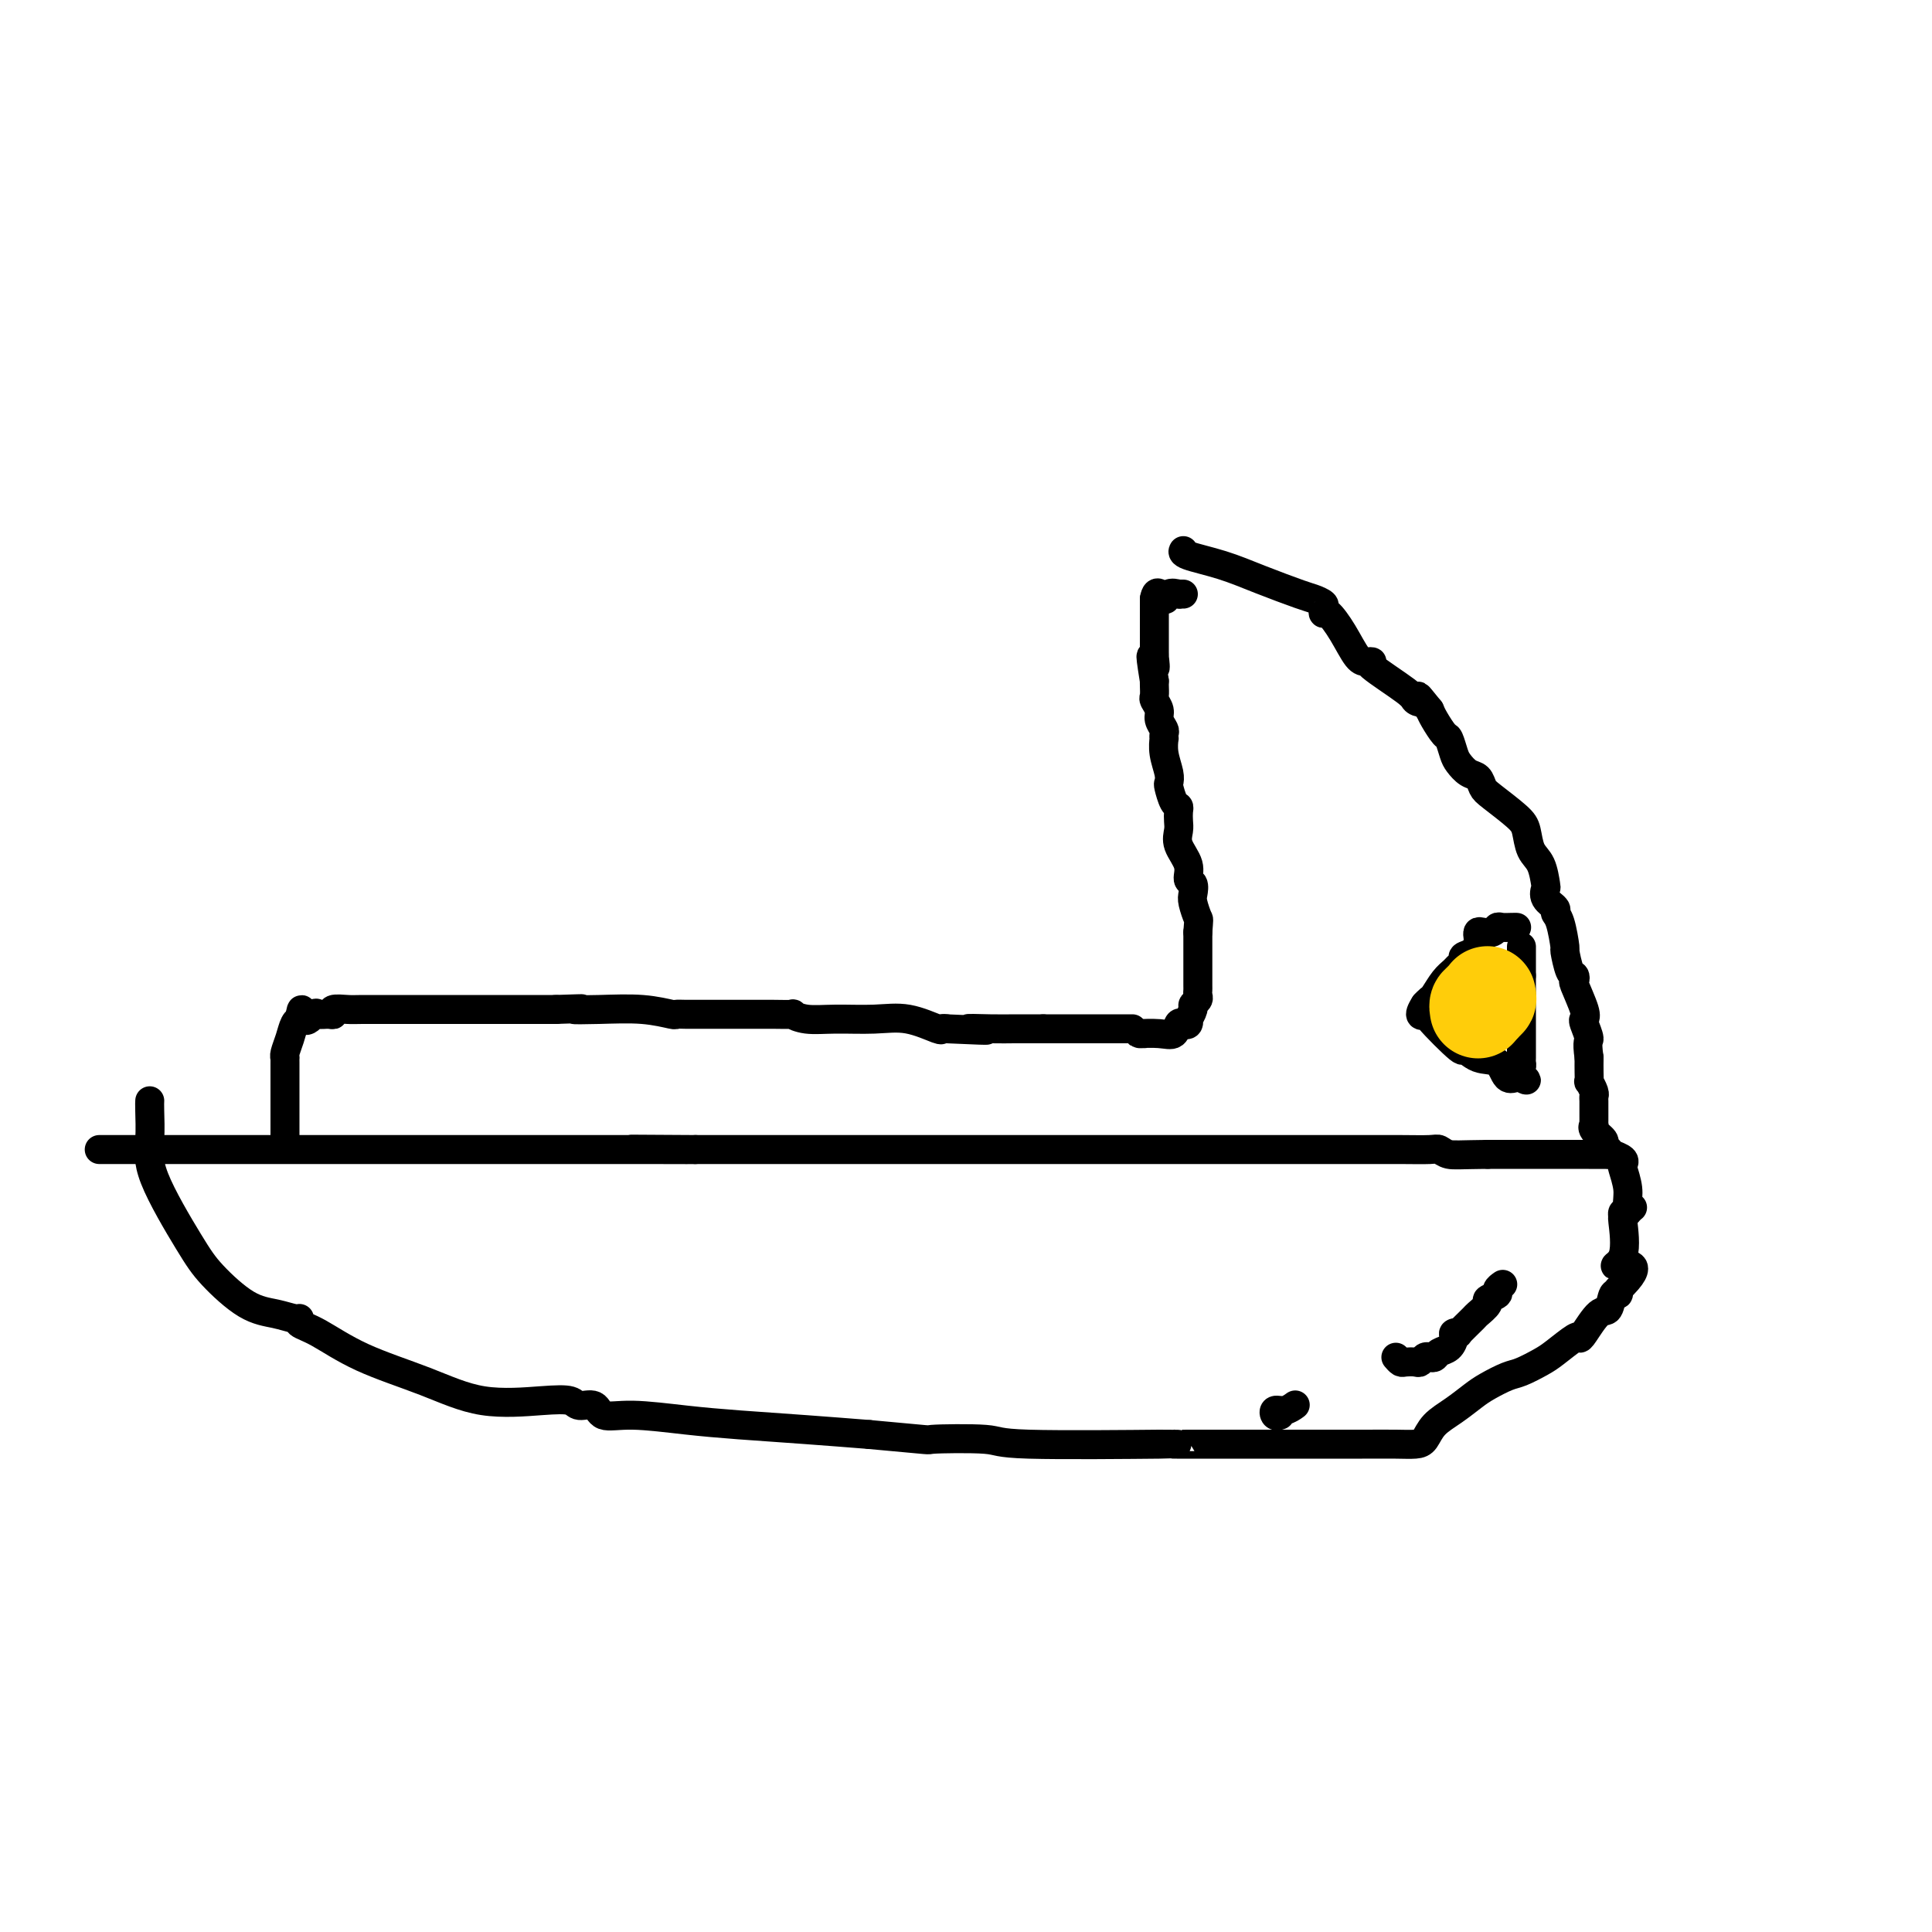<svg viewBox='0 0 400 400' version='1.1' xmlns='http://www.w3.org/2000/svg' xmlns:xlink='http://www.w3.org/1999/xlink'><g fill='none' stroke='#000000' stroke-width='6' stroke-linecap='round' stroke-linejoin='round'><path d='M31,228c0.005,-0.084 0.010,-0.169 0,0c-0.010,0.169 -0.036,0.591 0,2c0.036,1.409 0.132,3.806 0,6c-0.132,2.194 -0.493,4.184 1,8c1.493,3.816 4.841,9.457 7,13c2.159,3.543 3.129,4.987 5,7c1.871,2.013 4.643,4.595 7,6c2.357,1.405 4.301,1.634 6,2c1.699,0.366 3.154,0.869 4,1c0.846,0.131 1.082,-0.112 1,0c-0.082,0.112 -0.482,0.577 0,1c0.482,0.423 1.846,0.803 4,2c2.154,1.197 5.099,3.209 9,5c3.901,1.791 8.759,3.360 13,5c4.241,1.640 7.865,3.352 12,4c4.135,0.648 8.783,0.234 12,0c3.217,-0.234 5.005,-0.288 6,0c0.995,0.288 1.196,0.917 2,1c0.804,0.083 2.210,-0.381 3,0c0.790,0.381 0.965,1.608 2,2c1.035,0.392 2.932,-0.050 6,0c3.068,0.050 7.307,0.591 11,1c3.693,0.409 6.840,0.687 11,1c4.160,0.313 9.331,0.661 14,1c4.669,0.339 8.834,0.670 13,1'/><path d='M180,297c14.684,1.326 11.394,1.140 13,1c1.606,-0.140 8.109,-0.234 11,0c2.891,0.234 2.172,0.795 9,1c6.828,0.205 21.205,0.055 27,0c5.795,-0.055 3.008,-0.015 3,0c-0.008,0.015 2.761,0.004 5,0c2.239,-0.004 3.946,-0.001 6,0c2.054,0.001 4.455,0.001 7,0c2.545,-0.001 5.235,-0.002 9,0c3.765,0.002 8.607,0.006 12,0c3.393,-0.006 5.337,-0.020 7,0c1.663,0.020 3.043,0.076 4,0c0.957,-0.076 1.490,-0.285 2,-1c0.510,-0.715 0.997,-1.936 2,-3c1.003,-1.064 2.521,-1.972 4,-3c1.479,-1.028 2.917,-2.177 4,-3c1.083,-0.823 1.811,-1.321 3,-2c1.189,-0.679 2.841,-1.538 4,-2c1.159,-0.462 1.827,-0.526 3,-1c1.173,-0.474 2.851,-1.356 4,-2c1.149,-0.644 1.767,-1.049 3,-2c1.233,-0.951 3.079,-2.448 4,-3c0.921,-0.552 0.915,-0.159 1,0c0.085,0.159 0.261,0.086 1,-1c0.739,-1.086 2.041,-3.183 3,-4c0.959,-0.817 1.577,-0.353 2,-1c0.423,-0.647 0.652,-2.405 1,-3c0.348,-0.595 0.814,-0.027 1,0c0.186,0.027 0.093,-0.486 0,-1'/><path d='M335,267c6.436,-6.072 1.527,-5.253 0,-5c-1.527,0.253 0.327,-0.061 1,-2c0.673,-1.939 0.166,-5.503 0,-7c-0.166,-1.497 0.008,-0.927 0,-1c-0.008,-0.073 -0.198,-0.790 0,-1c0.198,-0.210 0.785,0.088 1,0c0.215,-0.088 0.058,-0.562 0,-1c-0.058,-0.438 -0.017,-0.839 0,-1c0.017,-0.161 0.008,-0.080 0,0'/><path d='M338,250c-0.452,-0.198 -0.904,-0.395 -1,-1c-0.096,-0.605 0.163,-1.616 0,-3c-0.163,-1.384 -0.747,-3.141 -1,-4c-0.253,-0.859 -0.176,-0.819 0,-1c0.176,-0.181 0.450,-0.585 0,-1c-0.450,-0.415 -1.623,-0.843 -2,-1c-0.377,-0.157 0.043,-0.042 -1,0c-1.043,0.042 -3.550,0.011 -6,0c-2.450,-0.011 -4.843,-0.003 -8,0c-3.157,0.003 -7.079,0.002 -11,0'/><path d='M308,239c-5.726,0.061 -7.043,0.212 -8,0c-0.957,-0.212 -1.556,-0.789 -2,-1c-0.444,-0.211 -0.732,-0.057 -2,0c-1.268,0.057 -3.515,0.015 -6,0c-2.485,-0.015 -5.209,-0.004 -9,0c-3.791,0.004 -8.650,0.001 -12,0c-3.350,-0.001 -5.192,-0.000 -7,0c-1.808,0.000 -3.582,0.000 -6,0c-2.418,-0.000 -5.479,-0.000 -8,0c-2.521,0.000 -4.503,0.000 -7,0c-2.497,-0.000 -5.509,-0.000 -8,0c-2.491,0.000 -4.459,0.000 -6,0c-1.541,-0.000 -2.654,-0.000 -4,0c-1.346,0.000 -2.924,0.000 -4,0c-1.076,-0.000 -1.649,-0.000 -3,0c-1.351,0.000 -3.482,0.000 -6,0c-2.518,-0.000 -5.425,-0.000 -8,0c-2.575,0.000 -4.817,0.000 -7,0c-2.183,-0.000 -4.305,-0.000 -7,0c-2.695,0.000 -5.963,0.000 -9,0c-3.037,-0.000 -5.842,-0.000 -9,0c-3.158,0.000 -6.669,0.000 -10,0c-3.331,-0.000 -6.480,-0.000 -9,0c-2.520,0.000 -4.409,0.000 -5,0c-0.591,-0.000 0.117,-0.000 0,0c-0.117,0.000 -1.058,0.000 -2,0'/><path d='M144,238c-25.520,-0.155 -7.320,-0.041 -2,0c5.320,0.041 -2.242,0.011 -8,0c-5.758,-0.011 -9.714,-0.003 -15,0c-5.286,0.003 -11.902,0.001 -15,0c-3.098,-0.001 -2.677,-0.000 -3,0c-0.323,0.000 -1.392,0.000 -2,0c-0.608,-0.000 -0.757,-0.000 -1,0c-0.243,0.000 -0.579,0.000 -1,0c-0.421,-0.000 -0.928,-0.000 -3,0c-2.072,0.000 -5.711,0.000 -10,0c-4.289,-0.000 -9.229,-0.000 -13,0c-3.771,0.000 -6.372,0.000 -9,0c-2.628,-0.000 -5.284,-0.000 -7,0c-1.716,0.000 -2.491,0.000 -3,0c-0.509,-0.000 -0.752,-0.000 -1,0c-0.248,0.000 -0.501,0.000 -1,0c-0.499,-0.000 -1.245,-0.000 -1,0c0.245,0.000 1.480,0.000 -1,0c-2.480,-0.000 -8.675,-0.000 -13,0c-4.325,0.000 -6.780,0.000 -9,0c-2.220,-0.000 -4.206,-0.000 -5,0c-0.794,0.000 -0.397,0.000 0,0'/><path d='M59,237c-0.000,0.057 -0.000,0.114 0,0c0.000,-0.114 0.000,-0.398 0,-1c-0.000,-0.602 -0.000,-1.523 0,-2c0.000,-0.477 0.000,-0.510 0,-1c-0.000,-0.490 -0.000,-1.438 0,-2c0.000,-0.562 0.000,-0.740 0,-1c-0.000,-0.260 -0.000,-0.602 0,-1c0.000,-0.398 0.000,-0.851 0,-1c-0.000,-0.149 -0.000,0.006 0,0c0.000,-0.006 0.000,-0.172 0,-1c-0.000,-0.828 -0.000,-2.317 0,-3c0.000,-0.683 0.000,-0.561 0,-1c-0.000,-0.439 -0.001,-1.440 0,-2c0.001,-0.560 0.003,-0.681 0,-1c-0.003,-0.319 -0.012,-0.838 0,-1c0.012,-0.162 0.045,0.034 0,0c-0.045,-0.034 -0.170,-0.296 0,-1c0.170,-0.704 0.633,-1.848 1,-3c0.367,-1.152 0.637,-2.310 1,-3c0.363,-0.690 0.818,-0.911 1,-1c0.182,-0.089 0.091,-0.044 0,0'/><path d='M62,211c0.578,-3.961 0.524,-0.864 1,0c0.476,0.864 1.484,-0.504 2,-1c0.516,-0.496 0.540,-0.119 1,0c0.460,0.119 1.355,-0.021 2,0c0.645,0.021 1.039,0.202 1,0c-0.039,-0.202 -0.512,-0.786 0,-1c0.512,-0.214 2.010,-0.057 3,0c0.990,0.057 1.471,0.015 3,0c1.529,-0.015 4.106,-0.004 6,0c1.894,0.004 3.105,0.001 4,0c0.895,-0.001 1.475,-0.000 2,0c0.525,0.000 0.994,0.000 1,0c0.006,-0.000 -0.452,-0.000 0,0c0.452,0.000 1.815,0.000 3,0c1.185,-0.000 2.192,-0.000 4,0c1.808,0.000 4.418,0.000 7,0c2.582,-0.000 5.135,-0.000 7,0c1.865,0.000 3.040,0.000 4,0c0.960,-0.000 1.703,-0.000 2,0c0.297,0.000 0.149,0.000 0,0'/><path d='M115,209c8.923,-0.314 4.729,-0.098 4,0c-0.729,0.098 2.005,0.079 5,0c2.995,-0.079 6.250,-0.217 9,0c2.750,0.217 4.995,0.790 6,1c1.005,0.210 0.770,0.056 1,0c0.230,-0.056 0.927,-0.015 2,0c1.073,0.015 2.524,0.004 4,0c1.476,-0.004 2.978,-0.002 5,0c2.022,0.002 4.563,0.004 6,0c1.437,-0.004 1.770,-0.015 3,0c1.230,0.015 3.356,0.057 4,0c0.644,-0.057 -0.193,-0.214 0,0c0.193,0.214 1.415,0.797 3,1c1.585,0.203 3.534,0.026 6,0c2.466,-0.026 5.448,0.098 8,0c2.552,-0.098 4.674,-0.418 7,0c2.326,0.418 4.857,1.574 6,2c1.143,0.426 0.898,0.122 1,0c0.102,-0.122 0.551,-0.061 1,0'/><path d='M196,213c13.489,0.619 6.713,0.166 5,0c-1.713,-0.166 1.638,-0.044 4,0c2.362,0.044 3.736,0.012 5,0c1.264,-0.012 2.417,-0.003 3,0c0.583,0.003 0.595,0.001 1,0c0.405,-0.001 1.202,-0.000 2,0'/><path d='M216,213c3.109,0.000 0.883,0.000 1,0c0.117,-0.000 2.578,0.000 5,0c2.422,0.000 4.806,-0.000 7,0c2.194,0.000 4.198,0.000 5,0c0.802,-0.000 0.401,0.000 0,0'/><path d='M333,239c0.130,-0.326 0.259,-0.652 0,-1c-0.259,-0.348 -0.907,-0.719 -1,-1c-0.093,-0.281 0.367,-0.471 0,-1c-0.367,-0.529 -1.563,-1.397 -2,-2c-0.437,-0.603 -0.117,-0.943 0,-1c0.117,-0.057 0.031,0.167 0,0c-0.031,-0.167 -0.007,-0.726 0,-1c0.007,-0.274 -0.002,-0.263 0,-1c0.002,-0.737 0.015,-2.220 0,-3c-0.015,-0.780 -0.056,-0.855 0,-1c0.056,-0.145 0.211,-0.359 0,-1c-0.211,-0.641 -0.789,-1.708 -1,-2c-0.211,-0.292 -0.057,0.191 0,0c0.057,-0.191 0.016,-1.054 0,-2c-0.016,-0.946 -0.008,-1.973 0,-3'/><path d='M329,219c-0.560,-3.831 0.038,-3.409 0,-4c-0.038,-0.591 -0.714,-2.196 -1,-3c-0.286,-0.804 -0.181,-0.808 0,-1c0.181,-0.192 0.438,-0.573 0,-2c-0.438,-1.427 -1.571,-3.900 -2,-5c-0.429,-1.100 -0.153,-0.826 0,-1c0.153,-0.174 0.182,-0.796 0,-1c-0.182,-0.204 -0.575,0.009 -1,-1c-0.425,-1.009 -0.882,-3.239 -1,-4c-0.118,-0.761 0.105,-0.052 0,-1c-0.105,-0.948 -0.536,-3.554 -1,-5c-0.464,-1.446 -0.961,-1.733 -1,-2c-0.039,-0.267 0.380,-0.515 0,-1c-0.380,-0.485 -1.559,-1.206 -2,-2c-0.441,-0.794 -0.146,-1.662 0,-2c0.146,-0.338 0.141,-0.147 0,-1c-0.141,-0.853 -0.419,-2.750 -1,-4c-0.581,-1.250 -1.465,-1.854 -2,-3c-0.535,-1.146 -0.720,-2.836 -1,-4c-0.280,-1.164 -0.655,-1.802 -2,-3c-1.345,-1.198 -3.659,-2.954 -5,-4c-1.341,-1.046 -1.707,-1.381 -2,-2c-0.293,-0.619 -0.513,-1.522 -1,-2c-0.487,-0.478 -1.243,-0.532 -2,-1c-0.757,-0.468 -1.516,-1.350 -2,-2c-0.484,-0.650 -0.693,-1.066 -1,-2c-0.307,-0.934 -0.711,-2.384 -1,-3c-0.289,-0.616 -0.462,-0.397 -1,-1c-0.538,-0.603 -1.439,-2.030 -2,-3c-0.561,-0.970 -0.780,-1.485 -1,-2'/><path d='M296,147c-3.488,-4.332 -2.208,-2.663 -2,-2c0.208,0.663 -0.654,0.321 -1,0c-0.346,-0.321 -0.175,-0.622 -2,-2c-1.825,-1.378 -5.646,-3.834 -7,-5c-1.354,-1.166 -0.240,-1.042 0,-1c0.240,0.042 -0.395,0.002 -1,0c-0.605,-0.002 -1.182,0.035 -2,-1c-0.818,-1.035 -1.878,-3.142 -3,-5c-1.122,-1.858 -2.307,-3.468 -3,-4c-0.693,-0.532 -0.895,0.014 -1,0c-0.105,-0.014 -0.115,-0.587 0,-1c0.115,-0.413 0.355,-0.666 0,-1c-0.355,-0.334 -1.304,-0.747 -2,-1c-0.696,-0.253 -1.139,-0.345 -3,-1c-1.861,-0.655 -5.140,-1.875 -8,-3c-2.860,-1.125 -5.303,-2.157 -8,-3c-2.697,-0.843 -5.649,-1.496 -7,-2c-1.351,-0.504 -1.100,-0.858 -1,-1c0.100,-0.142 0.050,-0.071 0,0'/><path d='M237,214c-0.791,0.016 -1.582,0.032 -1,0c0.582,-0.032 2.538,-0.113 4,0c1.462,0.113 2.431,0.418 3,0c0.569,-0.418 0.740,-1.560 1,-2c0.260,-0.440 0.610,-0.177 1,0c0.390,0.177 0.822,0.269 1,0c0.178,-0.269 0.104,-0.898 0,-1c-0.104,-0.102 -0.238,0.324 0,0c0.238,-0.324 0.848,-1.396 1,-2c0.152,-0.604 -0.156,-0.738 0,-1c0.156,-0.262 0.774,-0.653 1,-1c0.226,-0.347 0.061,-0.651 0,-1c-0.061,-0.349 -0.016,-0.743 0,-1c0.016,-0.257 0.004,-0.378 0,-1c-0.004,-0.622 -0.001,-1.744 0,-3c0.001,-1.256 0.000,-2.644 0,-4c-0.000,-1.356 -0.000,-2.678 0,-4'/><path d='M248,193c0.214,-2.997 0.249,-2.489 0,-3c-0.249,-0.511 -0.783,-2.040 -1,-3c-0.217,-0.960 -0.118,-1.352 0,-2c0.118,-0.648 0.256,-1.553 0,-2c-0.256,-0.447 -0.906,-0.437 -1,-1c-0.094,-0.563 0.367,-1.698 0,-3c-0.367,-1.302 -1.562,-2.769 -2,-4c-0.438,-1.231 -0.120,-2.226 0,-3c0.120,-0.774 0.043,-1.328 0,-2c-0.043,-0.672 -0.050,-1.461 0,-2c0.050,-0.539 0.158,-0.828 0,-1c-0.158,-0.172 -0.582,-0.226 -1,-1c-0.418,-0.774 -0.830,-2.268 -1,-3c-0.170,-0.732 -0.098,-0.703 0,-1c0.098,-0.297 0.222,-0.920 0,-2c-0.222,-1.080 -0.790,-2.617 -1,-4c-0.210,-1.383 -0.060,-2.611 0,-3c0.060,-0.389 0.031,0.062 0,0c-0.031,-0.062 -0.065,-0.636 0,-1c0.065,-0.364 0.228,-0.516 0,-1c-0.228,-0.484 -0.846,-1.299 -1,-2c-0.154,-0.701 0.155,-1.287 0,-2c-0.155,-0.713 -0.773,-1.552 -1,-2c-0.227,-0.448 -0.061,-0.505 0,-1c0.061,-0.495 0.017,-1.427 0,-2c-0.017,-0.573 -0.009,-0.786 0,-1'/><path d='M239,141c-1.392,-8.600 -0.373,-4.101 0,-3c0.373,1.101 0.100,-1.196 0,-2c-0.100,-0.804 -0.027,-0.113 0,0c0.027,0.113 0.007,-0.350 0,-1c-0.007,-0.650 -0.002,-1.487 0,-2c0.002,-0.513 0.001,-0.701 0,-1c-0.001,-0.299 -0.000,-0.710 0,-1c0.000,-0.290 0.000,-0.459 0,-1c-0.000,-0.541 -0.000,-1.454 0,-2c0.000,-0.546 0.000,-0.724 0,-1c-0.000,-0.276 -0.000,-0.651 0,-1c0.000,-0.349 0.000,-0.671 0,-1c-0.000,-0.329 -0.000,-0.664 0,-1'/><path d='M239,124c0.425,-2.569 1.486,-0.492 2,0c0.514,0.492 0.481,-0.600 1,-1c0.519,-0.400 1.589,-0.107 2,0c0.411,0.107 0.162,0.029 0,0c-0.162,-0.029 -0.236,-0.008 0,0c0.236,0.008 0.782,0.002 1,0c0.218,-0.002 0.109,-0.001 0,0'/><path d='M289,281c0.364,0.421 0.727,0.841 1,1c0.273,0.159 0.454,0.056 1,0c0.546,-0.056 1.456,-0.067 2,0c0.544,0.067 0.722,0.211 1,0c0.278,-0.211 0.655,-0.776 1,-1c0.345,-0.224 0.657,-0.105 1,0c0.343,0.105 0.718,0.196 1,0c0.282,-0.196 0.473,-0.680 1,-1c0.527,-0.320 1.392,-0.475 2,-1c0.608,-0.525 0.958,-1.419 1,-2c0.042,-0.581 -0.226,-0.847 0,-1c0.226,-0.153 0.944,-0.191 1,0c0.056,0.191 -0.551,0.612 0,0c0.551,-0.612 2.261,-2.258 3,-3c0.739,-0.742 0.509,-0.580 1,-1c0.491,-0.420 1.705,-1.423 2,-2c0.295,-0.577 -0.327,-0.729 0,-1c0.327,-0.271 1.603,-0.660 2,-1c0.397,-0.340 -0.085,-0.630 0,-1c0.085,-0.370 0.739,-0.820 1,-1c0.261,-0.180 0.131,-0.090 0,0'/><path d='M265,293c-0.378,0.121 -0.756,0.242 -1,0c-0.244,-0.242 -0.354,-0.848 0,-1c0.354,-0.152 1.172,0.152 2,0c0.828,-0.152 1.665,-0.758 2,-1c0.335,-0.242 0.167,-0.121 0,0'/><path d='M313,192c0.482,0.002 0.964,0.004 1,0c0.036,-0.004 -0.375,-0.015 -1,0c-0.625,0.015 -1.463,0.056 -2,0c-0.537,-0.056 -0.771,-0.208 -1,0c-0.229,0.208 -0.453,0.776 -1,1c-0.547,0.224 -1.416,0.105 -2,0c-0.584,-0.105 -0.882,-0.197 -1,0c-0.118,0.197 -0.055,0.683 0,1c0.055,0.317 0.103,0.466 0,1c-0.103,0.534 -0.355,1.452 -1,2c-0.645,0.548 -1.681,0.726 -2,1c-0.319,0.274 0.080,0.644 0,1c-0.080,0.356 -0.637,0.697 -1,1c-0.363,0.303 -0.531,0.567 -1,1c-0.469,0.433 -1.239,1.033 -2,2c-0.761,0.967 -1.513,2.299 -2,3c-0.487,0.701 -0.711,0.772 -1,1c-0.289,0.228 -0.645,0.614 -1,1'/><path d='M295,208c-1.822,2.813 -0.375,2.344 0,2c0.375,-0.344 -0.320,-0.565 1,1c1.320,1.565 4.657,4.914 6,6c1.343,1.086 0.692,-0.091 1,0c0.308,0.091 1.574,1.450 3,2c1.426,0.550 3.011,0.292 4,1c0.989,0.708 1.382,2.383 2,3c0.618,0.617 1.462,0.176 2,0c0.538,-0.176 0.769,-0.088 1,0'/><path d='M315,223c2.011,1.036 0.539,0.626 0,0c-0.539,-0.626 -0.144,-1.468 0,-2c0.144,-0.532 0.039,-0.754 0,-1c-0.039,-0.246 -0.010,-0.514 0,-1c0.010,-0.486 0.003,-1.189 0,-2c-0.003,-0.811 -0.001,-1.731 0,-2c0.001,-0.269 0.000,0.113 0,0c-0.000,-0.113 -0.000,-0.720 0,-1c0.000,-0.280 0.000,-0.232 0,-1c-0.000,-0.768 -0.000,-2.352 0,-3c0.000,-0.648 0.000,-0.359 0,-1c-0.000,-0.641 -0.000,-2.213 0,-3c0.000,-0.787 0.000,-0.788 0,-1c-0.000,-0.212 -0.000,-0.634 0,-1c0.000,-0.366 0.000,-0.676 0,-1c-0.000,-0.324 -0.000,-0.662 0,-1'/><path d='M315,202c0.000,-3.023 0.000,-0.082 0,0c0.000,0.082 0.000,-2.696 0,-4c0.000,-1.304 0.000,-1.133 0,-1c0.000,0.133 0.000,0.228 0,0c0.000,-0.228 0.000,-0.779 0,-1c0.000,-0.221 0.000,-0.110 0,0'/></g>
<g fill='none' stroke='#FFCD0A' stroke-width='20' stroke-linecap='round' stroke-linejoin='round'><path d='M306,209c0.022,0.111 0.044,0.222 0,0c-0.044,-0.222 -0.156,-0.778 0,-1c0.156,-0.222 0.578,-0.111 1,0'/><path d='M307,208c0.094,-0.397 -0.171,-0.891 0,-1c0.171,-0.109 0.778,0.167 1,0c0.222,-0.167 0.060,-0.776 0,-1c-0.060,-0.224 -0.017,-0.064 0,0c0.017,0.064 0.009,0.032 0,0'/></g>
</svg>